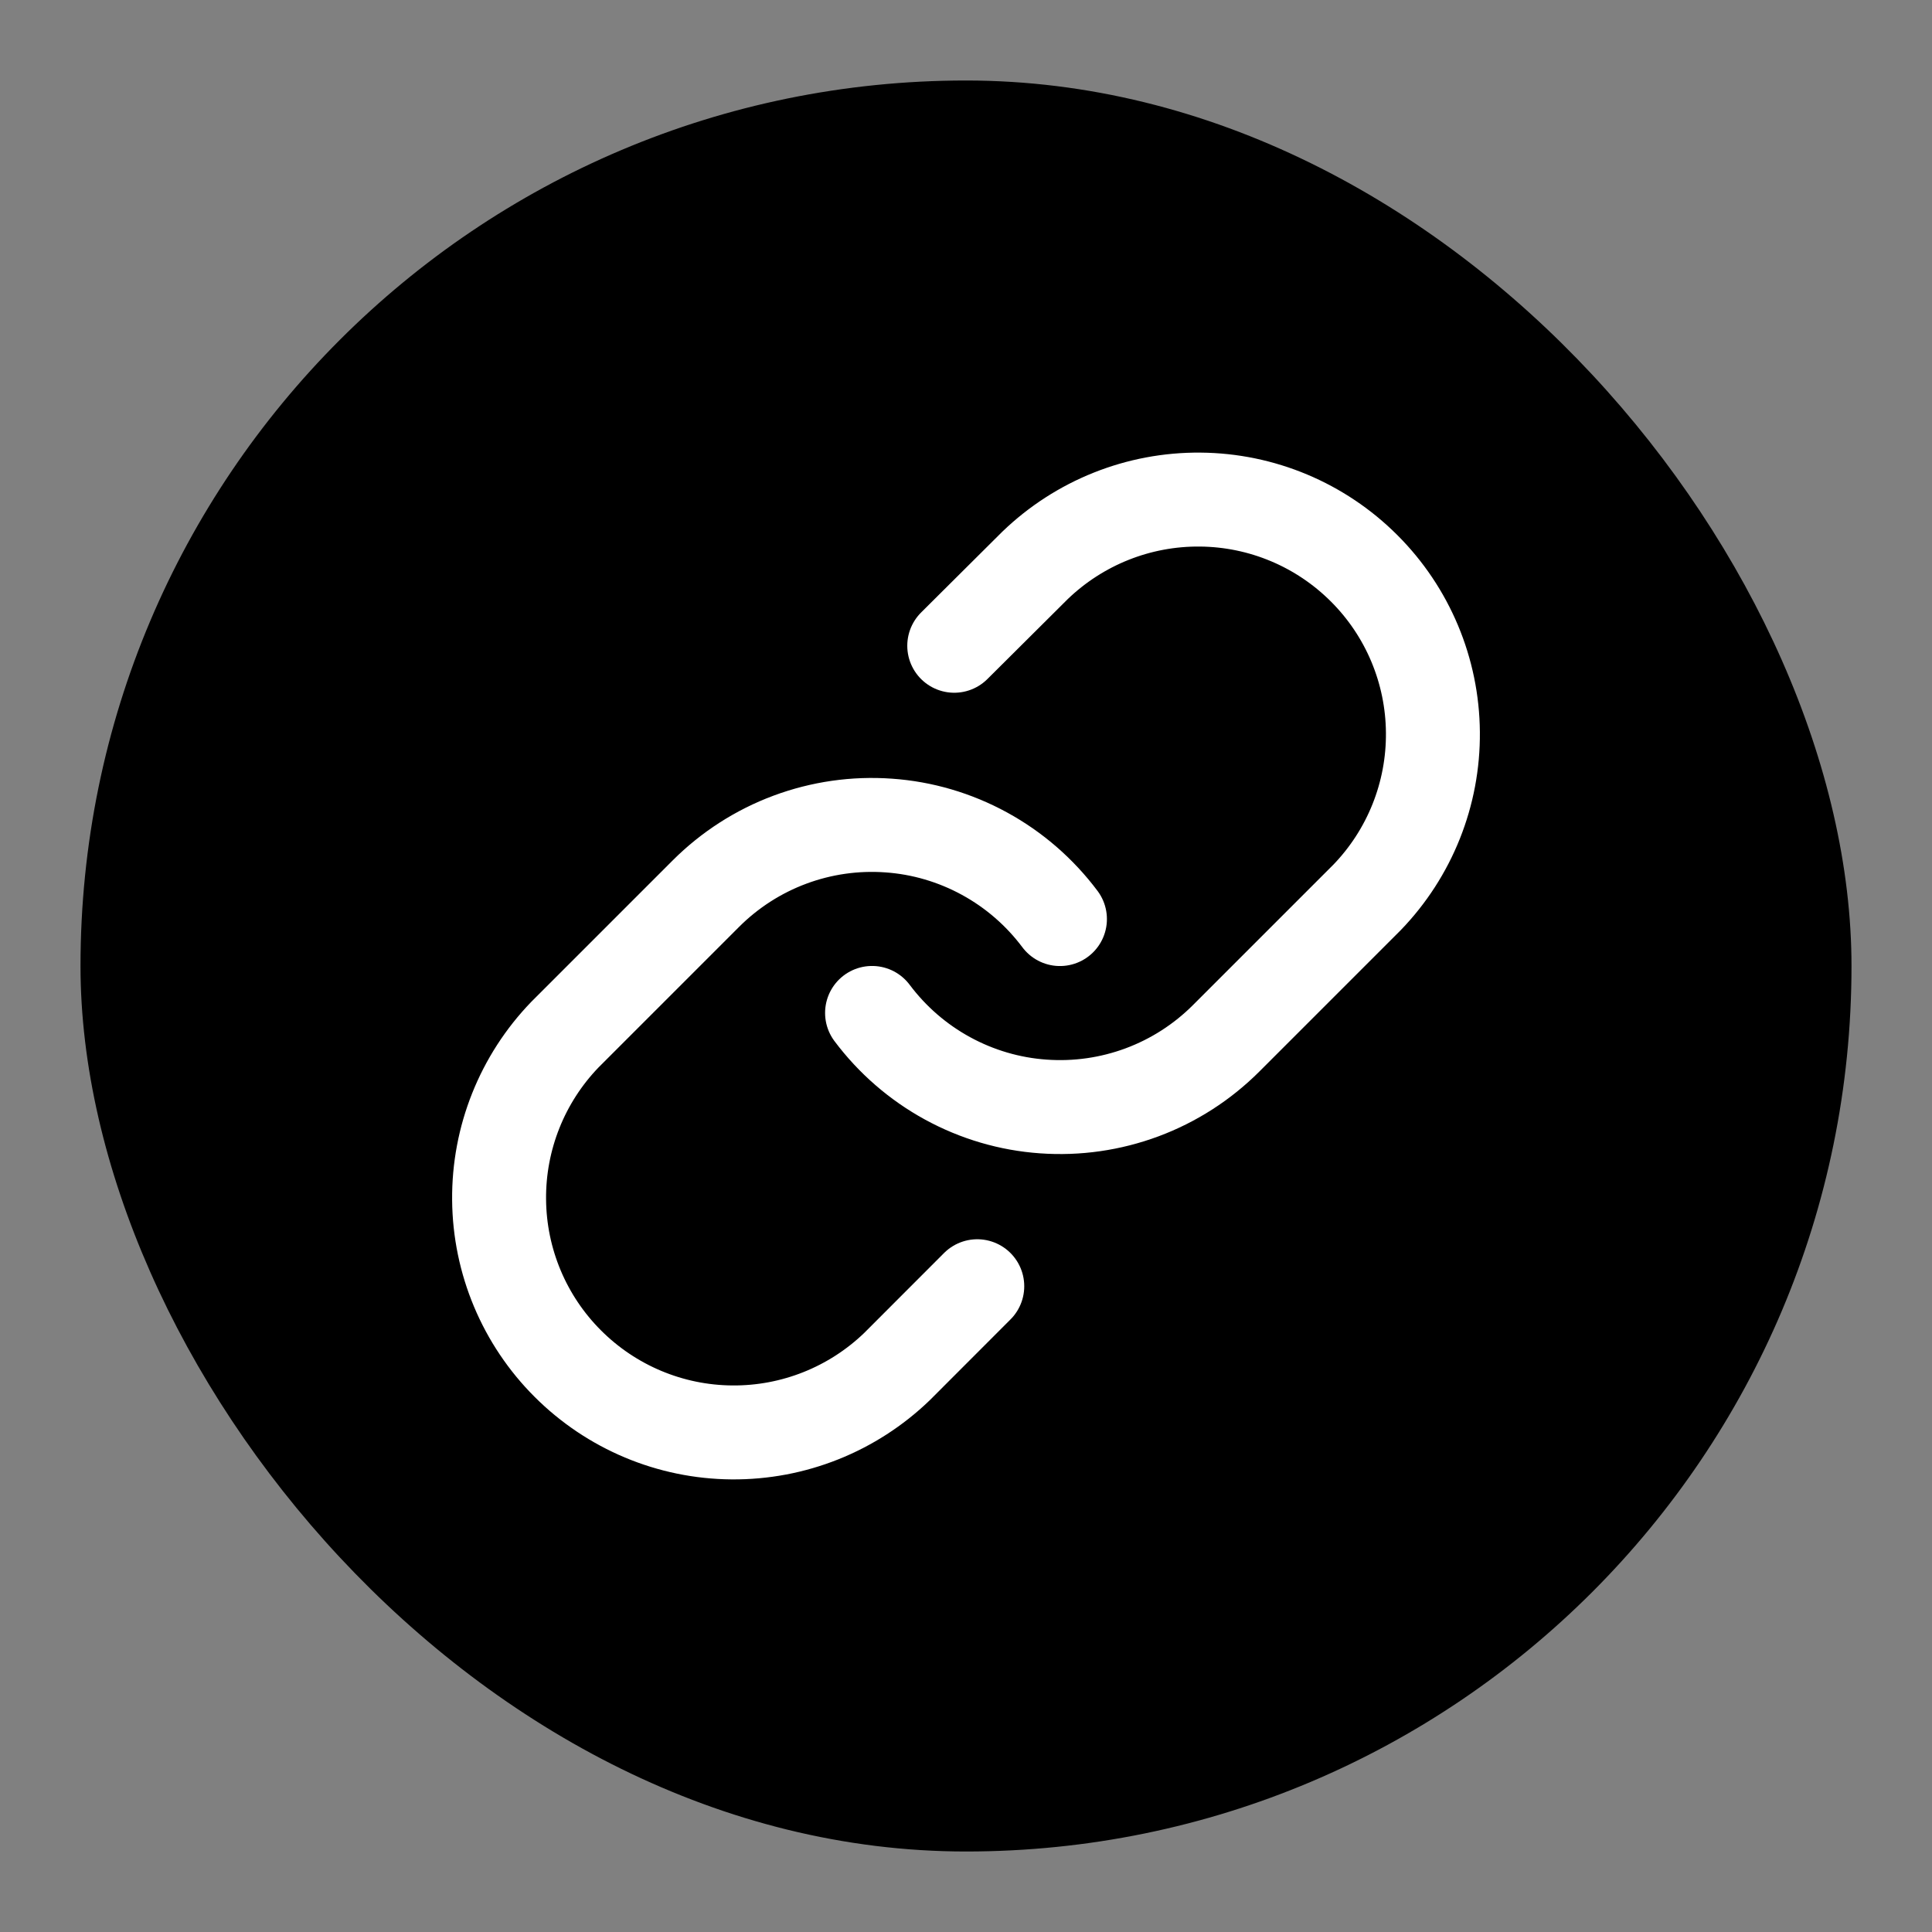 <svg width="24" height="24" viewBox="0 0 24 24" fill="none" xmlns="http://www.w3.org/2000/svg">
<rect x="0" y="0" width="24" height="24" fill="#808080" stroke="none"/>
<rect x="1" y="1" width="22" height="22" rx="11" fill="black"/>
<path d="M10.833 12.583C11.084 12.918 11.403 13.195 11.771 13.396C12.137 13.596 12.543 13.716 12.96 13.745C13.378 13.775 13.796 13.715 14.188 13.569C14.58 13.423 14.936 13.194 15.232 12.898L16.982 11.148C17.513 10.598 17.807 9.862 17.8 9.097C17.794 8.332 17.487 7.6 16.946 7.06C16.405 6.519 15.674 6.212 14.909 6.206C14.144 6.199 13.408 6.493 12.857 7.024L11.854 8.022M13.167 11.417C12.916 11.082 12.597 10.805 12.229 10.604C11.863 10.404 11.457 10.284 11.039 10.255C10.622 10.225 10.204 10.285 9.812 10.431C9.42 10.577 9.064 10.806 8.768 11.102L7.018 12.852C6.487 13.402 6.193 14.139 6.2 14.903C6.206 15.668 6.513 16.4 7.054 16.94C7.595 17.481 8.326 17.788 9.091 17.794C9.856 17.801 10.592 17.507 11.143 16.976L12.14 15.978" stroke="white" stroke-width="1.167" stroke-linecap="round" stroke-linejoin="round"/>
</svg>
